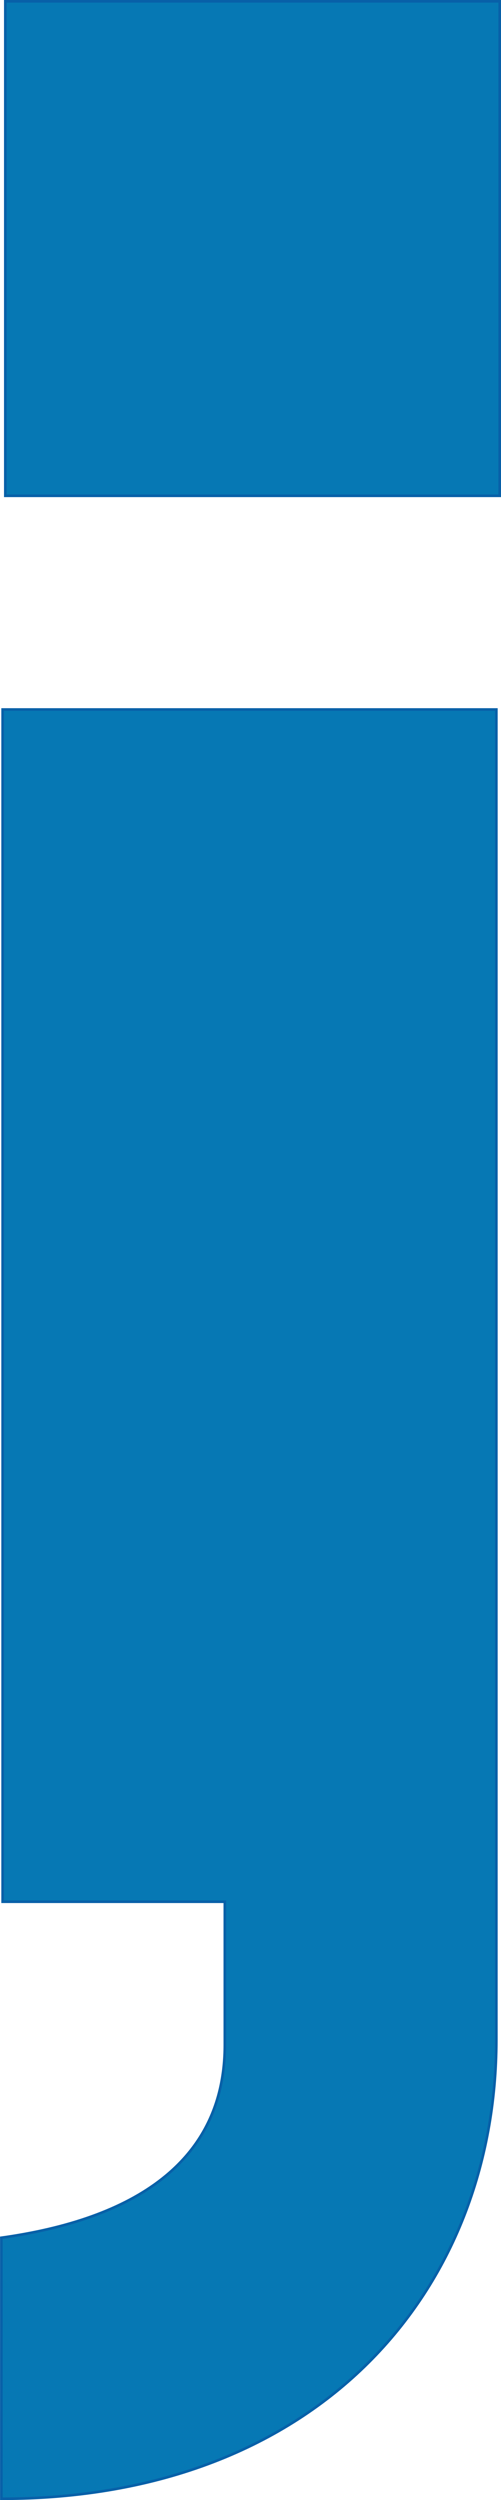 <svg xmlns="http://www.w3.org/2000/svg" viewBox="0 0 191.29 954.42"><defs><style>.cls-1{fill:#0678b4;}.cls-2{fill:none;stroke:#0860a8;stroke-miterlimit:10;}</style></defs><title>semicolon_blue</title><g id="Layer_2" data-name="Layer 2"><g id="Ebene_1" data-name="Ebene 1"><rect class="cls-1" x="2.03" y="0.5" width="188.77" height="188.78"/><rect class="cls-2" x="2.03" y="0.5" width="188.77" height="188.78"/><path class="cls-1" d="M1,270.85H189.52V778.69c0,95-67.15,175.23-189,175.23V854.26c50-7,85.32-28.51,85.32-73.66V726H1Z"/><path class="cls-2" d="M1,270.85H189.52V778.69c0,95-67.15,175.23-189,175.23V854.26c50-7,85.32-28.51,85.32-73.66V726H1Z"/></g></g></svg>
